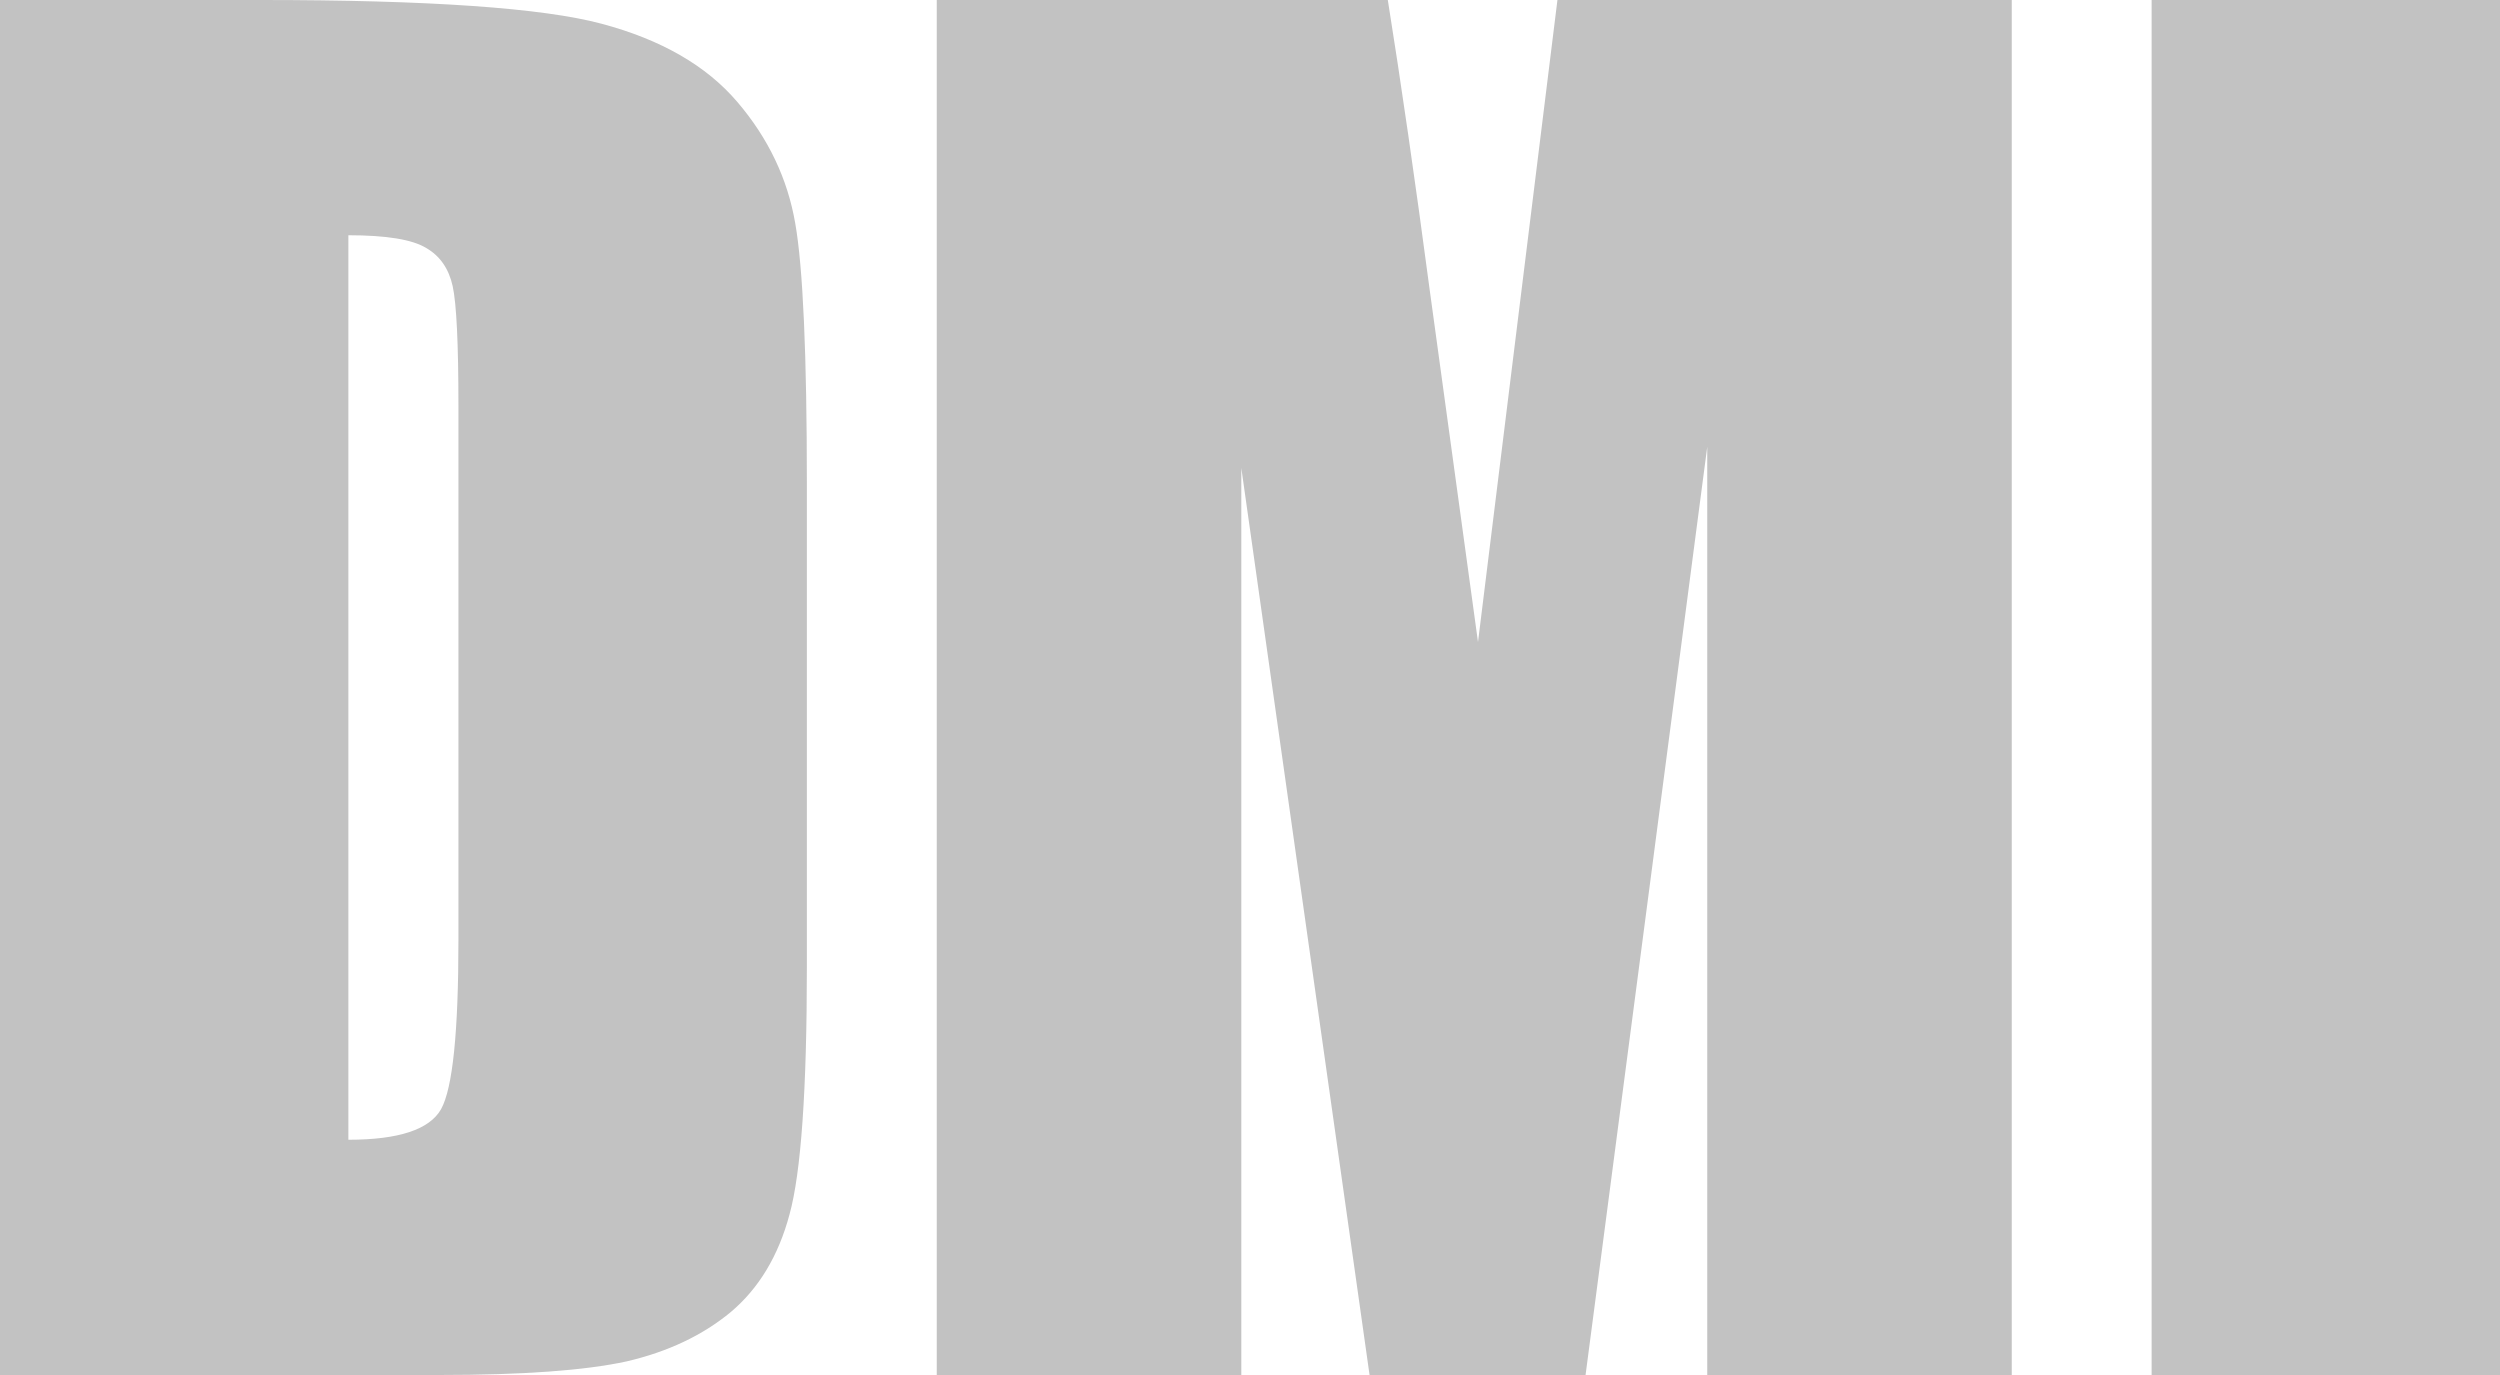 <svg width="40" height="22" viewBox="0 0 40 22" fill="none" xmlns="http://www.w3.org/2000/svg">
<g clip-path="url(#clip0_1_244)">
<path d="M0 0H4.171C6.863 0 8.681 0.127 9.626 0.38C10.579 0.634 11.303 1.051 11.797 1.631C12.292 2.21 12.601 2.858 12.724 3.574C12.848 4.28 12.91 5.676 12.91 7.759V15.464C12.91 17.439 12.817 18.761 12.632 19.432C12.455 20.093 12.142 20.614 11.691 20.994C11.241 21.366 10.685 21.629 10.023 21.783C9.361 21.927 8.364 22 7.031 22H0V0ZM5.574 3.764V18.236C6.378 18.236 6.872 18.073 7.057 17.747C7.243 17.412 7.335 16.51 7.335 15.043V6.495C7.335 5.499 7.304 4.86 7.243 4.579C7.181 4.299 7.04 4.095 6.819 3.968C6.598 3.832 6.183 3.764 5.574 3.764Z" fill="#C2C2C2"/>
<path d="M32.188 0V22H27.316V7.148L25.369 22H21.913L19.861 7.487V22H14.988V0H22.205C22.416 1.323 22.642 2.881 22.88 4.674L23.648 10.273L24.919 0H32.188Z" fill="#C2C2C2"/>
<path d="M40 0V22H34.426V0H40Z" fill="#C2C2C2"/>
</g>
<defs>
<clipPath id="clip0_1_244">
<rect width="40" height="22" fill="white"/>
</clipPath>
</defs>
</svg>

